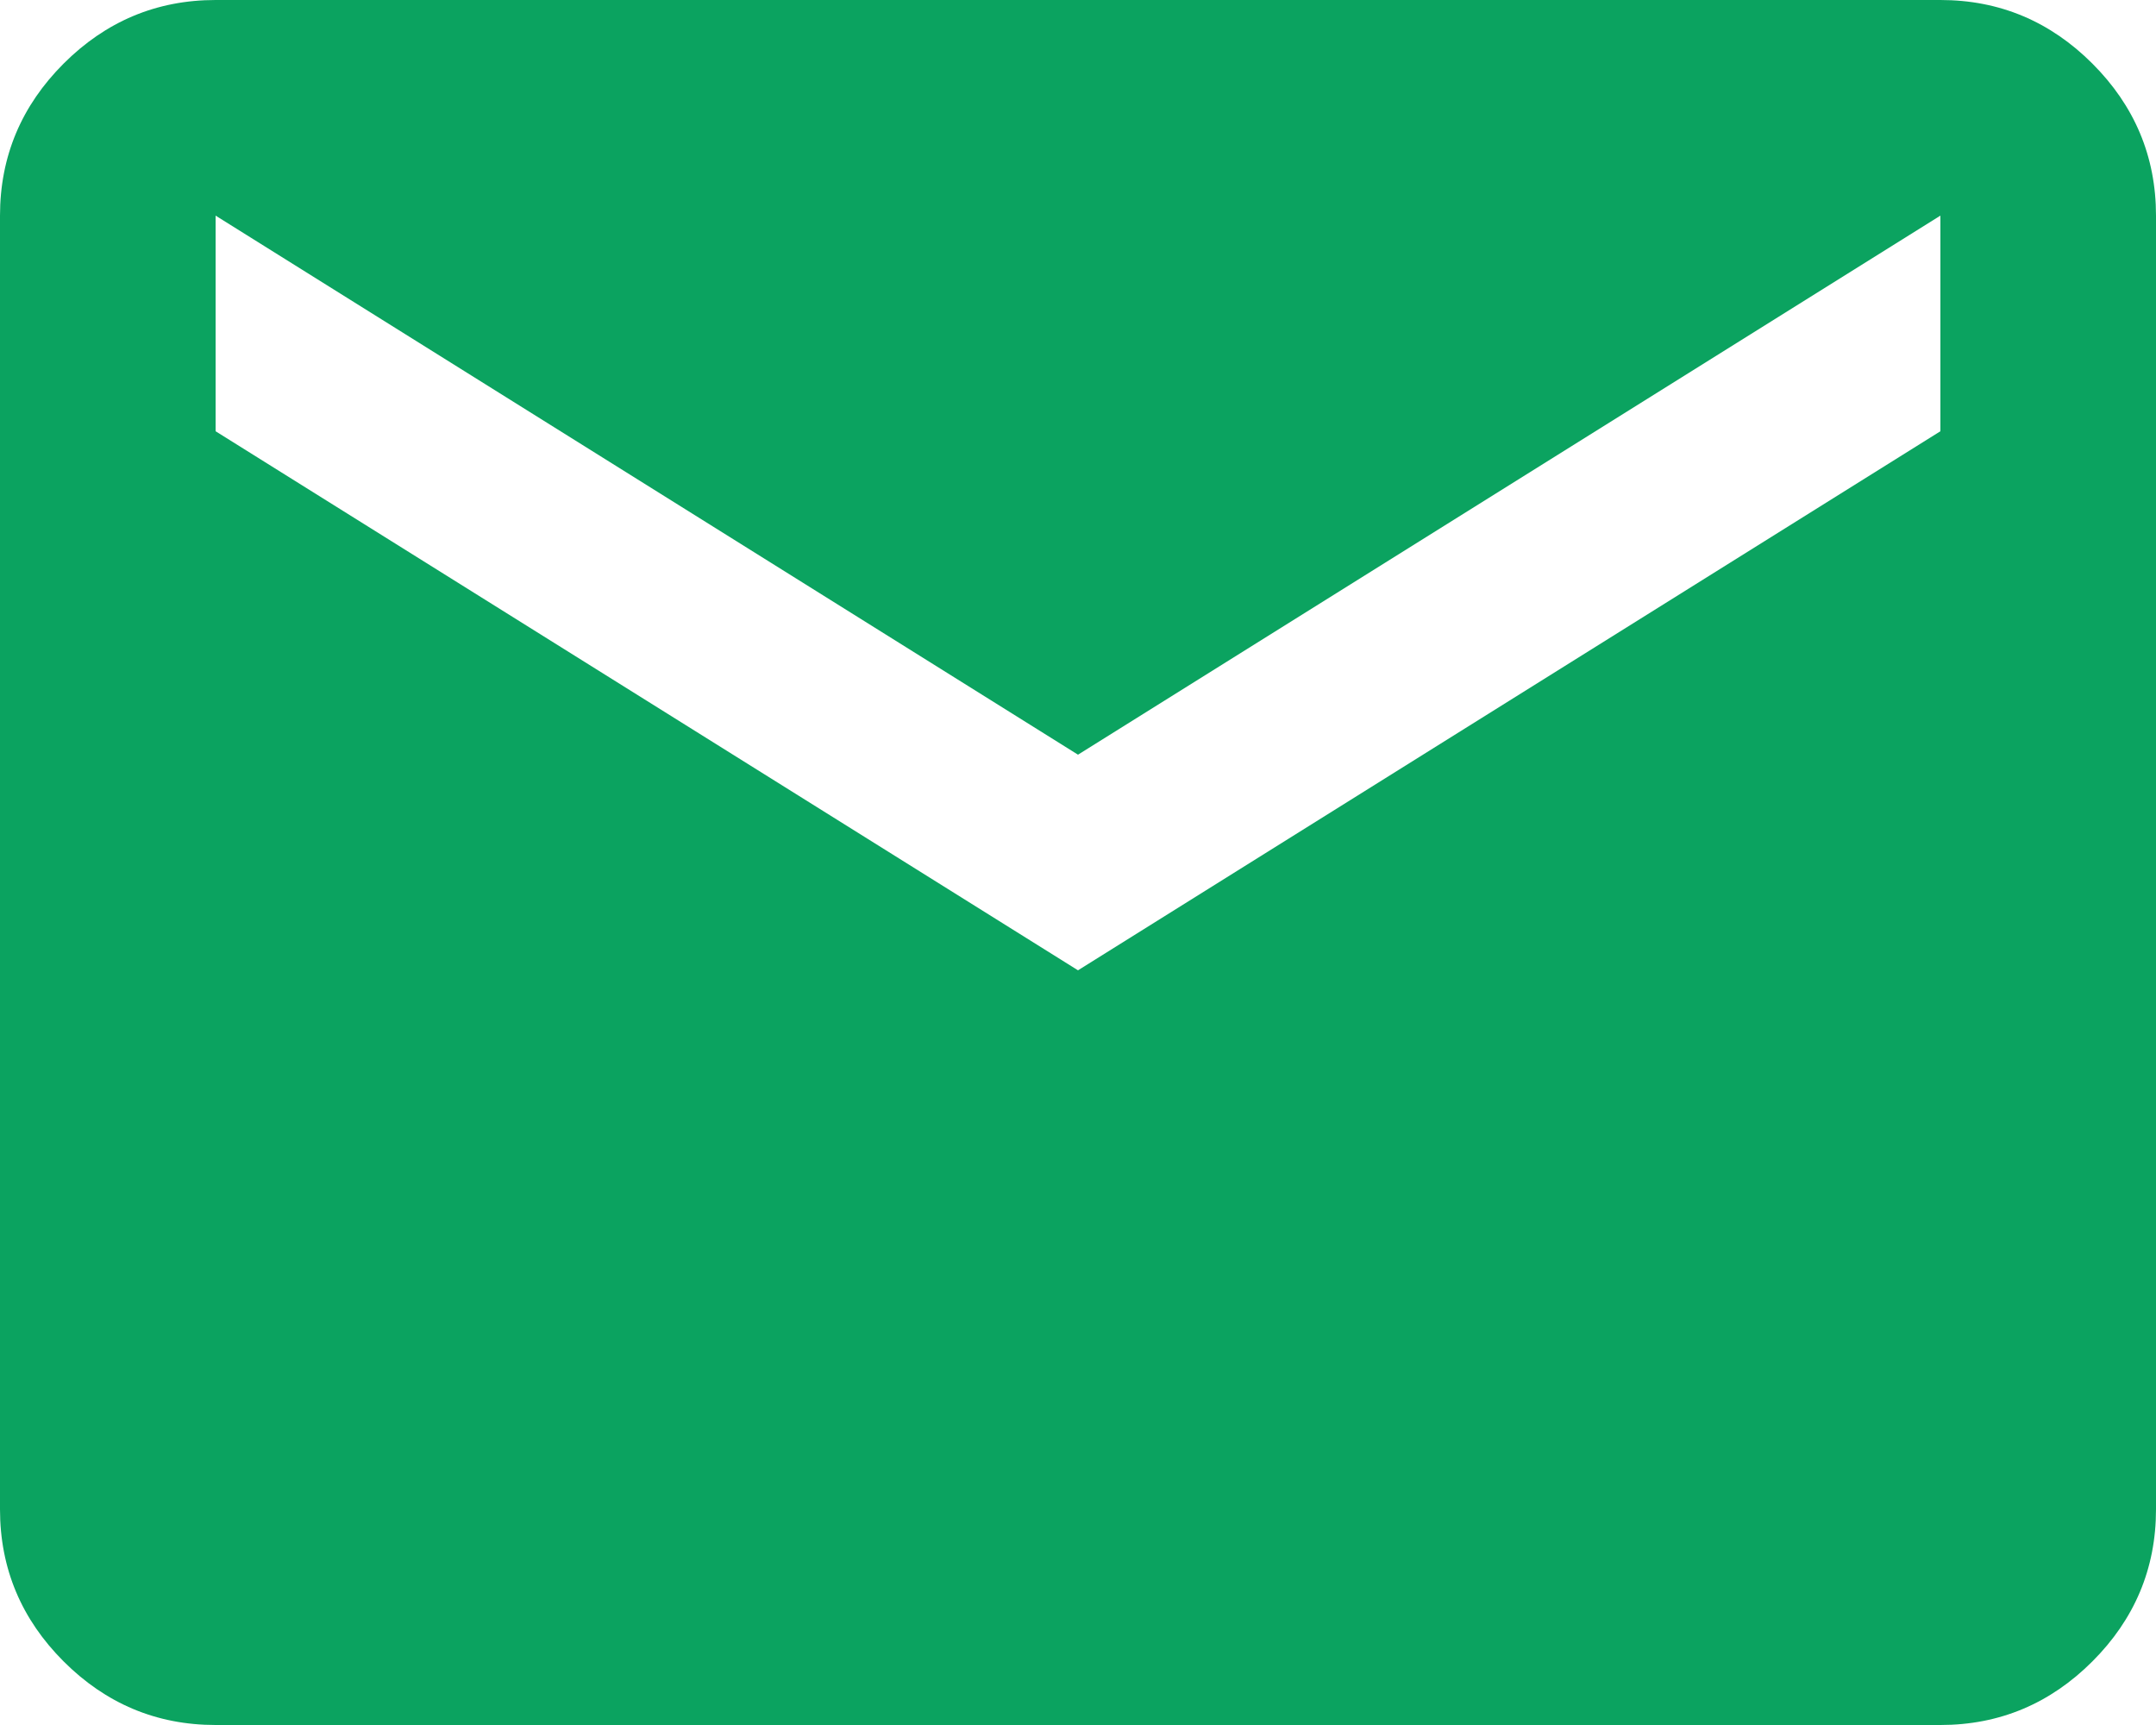 <?xml version="1.0" encoding="UTF-8"?>
<svg id="_レイヤー_2" data-name="レイヤー 2" xmlns="http://www.w3.org/2000/svg" viewBox="0 0 20 16">
  <defs>
    <style>
      .cls-1 {
        fill: #0ba360;
      }
    </style>
  </defs>
  <g id="_レイヤー_1-2" data-name="レイヤー 1">
    <path class="cls-1" d="M10,9l8-5V2L10,7,2,2v2l8,5ZM2,16c-.55,0-1.02-.2-1.41-.59s-.59-.86-.59-1.41V2C0,1.45,.2,.98,.59,.59s.86-.59,1.41-.59H18c.55,0,1.02,.2,1.41,.59s.59,.86,.59,1.41V14c0,.55-.2,1.02-.59,1.41s-.86,.59-1.41,.59H2Z"/>
  </g>
</svg>